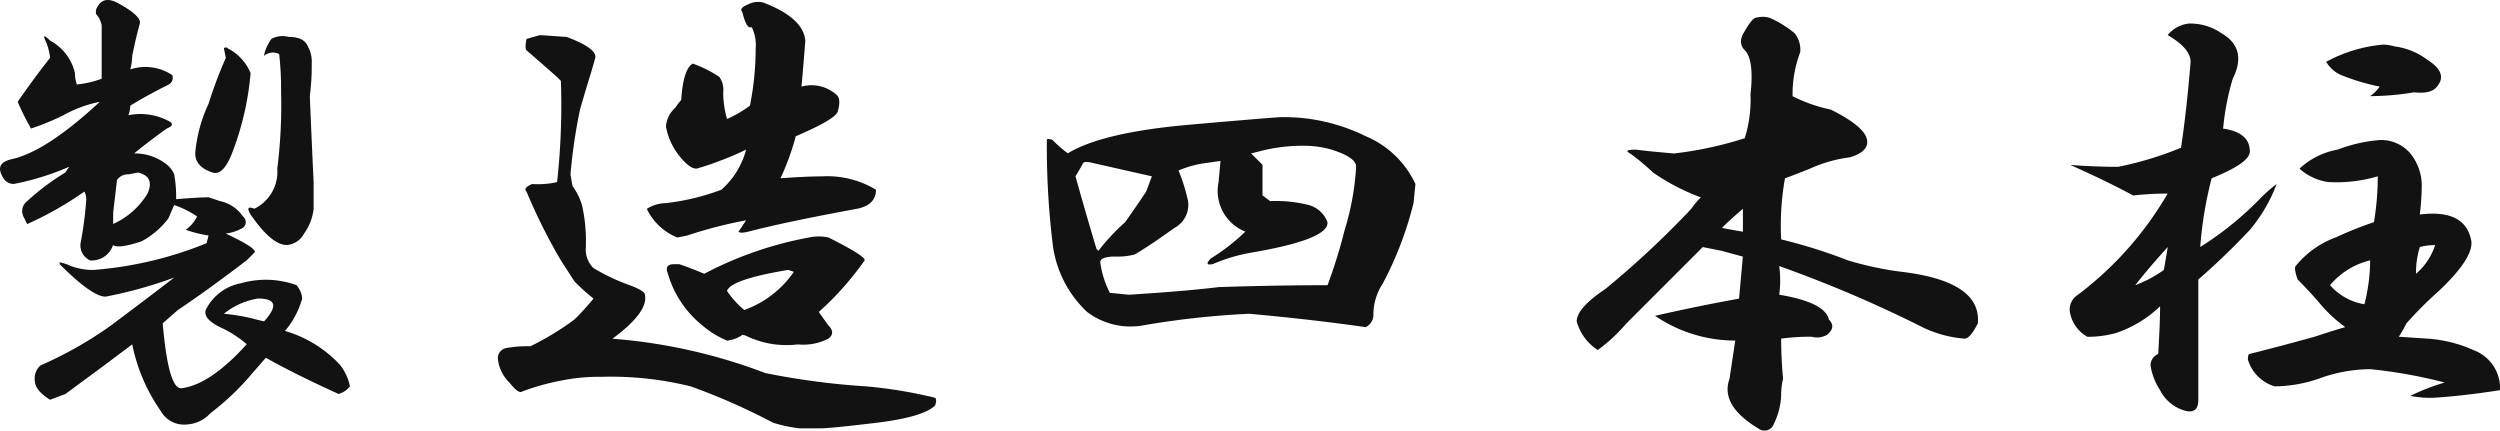 <svg xmlns="http://www.w3.org/2000/svg" width="153.416" height="26.421" viewBox="0 0 153.416 26.421"><path d="M11.719-24.023q1.523.82,1.406,1.289-.234.82-.469,1.992a3.443,3.443,0,0,1-.117.82,2.976,2.976,0,0,1,2.578.352.475.475,0,0,1-.234.586q-1.406.7-2.344,1.289a1.928,1.928,0,0,1-.117.586,3.686,3.686,0,0,1,2.461.352q.469.234-.117.469-1.289.938-1.992,1.523a3.145,3.145,0,0,1,1.875.586,1.562,1.562,0,0,1,.586.7,8.034,8.034,0,0,1,.117,1.523q1.406-.117,1.992-.117l.7.234a2.275,2.275,0,0,1,1.406.938.439.439,0,0,1,0,.7,2.7,2.7,0,0,1-1.055.352q1.992.938,1.758,1.172l-.469.469q-2.461,1.875-4.219,3.047l-.937.82q.352,4.1,1.172,3.984,1.758-.234,3.984-2.7A6.6,6.6,0,0,0,18.047-4.1q-1.172-.586-.82-1.172A3.025,3.025,0,0,1,19.336-6.8a5.545,5.545,0,0,1,3.4.117,1.446,1.446,0,0,1,.352.82,5.28,5.28,0,0,1-1.055,1.992,7.417,7.417,0,0,1,3.4,2.109,3.229,3.229,0,0,1,.586,1.289,1.336,1.336,0,0,1-.7.469Q22.5-1.289,20.859-2.227l-.82.938a15.792,15.792,0,0,1-2.578,2.461,2.127,2.127,0,0,1-1.523.7,1.62,1.62,0,0,1-1.523-.82,10.9,10.9,0,0,1-1.758-4.1L10.781-1.641,8.555,0,7.617.352Q6.68-.234,6.68-.82a1.055,1.055,0,0,1,.352-.937,23.953,23.953,0,0,0,4.336-2.461q2.344-1.758,3.867-2.93a26.406,26.406,0,0,1-4.219,1.172q-.82,0-2.812-1.992v-.117a3.264,3.264,0,0,1,.7.234,3.785,3.785,0,0,0,1.406.234,23.029,23.029,0,0,0,6.914-1.641l.117-.469a8.171,8.171,0,0,1-1.406-.352,2.055,2.055,0,0,0,.7-.82,5.818,5.818,0,0,0-1.406-.7l-.352.82a5.083,5.083,0,0,1-1.641,1.406q-1.406.469-1.758.234a1.367,1.367,0,0,1-1.406.938,1.007,1.007,0,0,1-.586-1.055,22.4,22.4,0,0,0,.352-2.7,1.04,1.04,0,0,0-.117-.469A20.682,20.682,0,0,1,6.211-10.43L5.977-10.9a.766.766,0,0,1,.234-.937,14.885,14.885,0,0,1,2.344-1.758l.234-.352a16.141,16.141,0,0,1-3.4,1.055.751.751,0,0,1-.7-.469q-.469-.82.586-1.055,2.109-.469,5.391-3.516a7.647,7.647,0,0,0-2.227.82,15.187,15.187,0,0,1-1.992.82,16.06,16.06,0,0,1-.82-1.641q1.055-1.523,1.992-2.7a3.836,3.836,0,0,0-.234-.937q-.352-.7.234-.117a3.023,3.023,0,0,1,1.523,1.992,2.212,2.212,0,0,0,.117.7,6.285,6.285,0,0,0,1.523-.352v-3.281a1.423,1.423,0,0,0-.352-.7v-.234Q10.781-24.492,11.719-24.023Zm10.547,2.109q.938,0,1.172.586a1.918,1.918,0,0,1,.234,1.055,14.378,14.378,0,0,1-.117,1.992q.117,2.813.234,5.273v1.641A3.136,3.136,0,0,1,23.2-9.844a1.3,1.3,0,0,1-1.055.7q-.937,0-2.227-1.875-.352-.586.234-.352a2.518,2.518,0,0,0,1.406-2.461,30.879,30.879,0,0,0,.234-4.687,19.432,19.432,0,0,0-.117-2.344.839.839,0,0,0-.937.117,2.577,2.577,0,0,1,.469-1.055A1.47,1.47,0,0,1,22.266-21.914Zm-3.75.7a2.988,2.988,0,0,1,1.406,1.523A17.806,17.806,0,0,1,18.867-15q-.586,1.641-1.289,1.406-1.055-.352-1.055-1.172a8.866,8.866,0,0,1,.82-3.047A25.857,25.857,0,0,1,18.4-20.625l-.117-.586A.146.146,0,0,1,18.516-21.211Zm-6.094,7.734a.789.789,0,0,0-.7.352l-.234,1.992v.7A4.729,4.729,0,0,0,13.594-12.3q.469-1.055-.586-1.289Zm7.969,7.617a4.435,4.435,0,0,0-2.109.938,11.54,11.54,0,0,1,1.992.352l.469.117Q22.031-5.859,20.391-5.859ZM51.384-24.023q2.461.938,2.578,2.344-.117,1.523-.234,2.813a2.3,2.3,0,0,1,2.109.469q.352.234.117,1.055-.117.469-2.578,1.523a15.463,15.463,0,0,1-.937,2.578q1.641-.117,2.578-.117a5.779,5.779,0,0,1,3.281.82q0,.938-1.172,1.172-4.453.82-6.68,1.406-.469.117-.586,0l.469-.7a27.343,27.343,0,0,0-3.633.938l-.586.117a3.533,3.533,0,0,1-1.875-1.758,2.264,2.264,0,0,1,1.172-.352,14.281,14.281,0,0,0,3.4-.82A4.94,4.94,0,0,0,50.33-15a17.2,17.2,0,0,1-1.641.7,14.749,14.749,0,0,1-1.406.469q-.469,0-1.172-.937a4.078,4.078,0,0,1-.7-1.641,1.688,1.688,0,0,1,.586-1.172,3.491,3.491,0,0,1,.352-.469q.117-1.875.7-2.227a7.191,7.191,0,0,1,1.641.82,1.357,1.357,0,0,1,.234.938,5.947,5.947,0,0,0,.234,1.641,7.068,7.068,0,0,0,1.406-.82,17.886,17.886,0,0,0,.352-3.516,2.5,2.5,0,0,0-.234-1.289h-.117q-.234,0-.469-.937-.234-.234.352-.469A1.322,1.322,0,0,1,51.384-24.023Zm-12.07,2.109q1.875.7,1.758,1.289l-.234.82q-.469,1.523-.7,2.344a33.034,33.034,0,0,0-.586,3.984l.117.7a4.041,4.041,0,0,1,.586,1.172,10.073,10.073,0,0,1,.234,2.7,1.59,1.59,0,0,0,.469,1.172A12.074,12.074,0,0,0,43.181-6.68q.938.352.938.586.234,1.055-1.992,2.7A33.523,33.523,0,0,1,51.5-1.289a45.607,45.607,0,0,0,6.211.82,28.326,28.326,0,0,1,4.219.7q.117.117,0,.469-.7.7-3.516,1.055-2.93.352-3.516.352H53.611a8.588,8.588,0,0,1-1.641-.352A38.8,38.8,0,0,0,46.931-.469a20.365,20.365,0,0,0-5.508-.586,11.442,11.442,0,0,0-2.461.234,14.1,14.1,0,0,0-2.461.7q-.234,0-.7-.586a2.362,2.362,0,0,1-.7-1.406.628.628,0,0,1,.469-.7,6.981,6.981,0,0,1,1.523-.117,17.648,17.648,0,0,0,2.7-1.641,15.975,15.975,0,0,0,1.172-1.289,11.7,11.7,0,0,1-1.172-1.055L38.963-8.2a34.887,34.887,0,0,1-2.109-4.219q-.234-.234.352-.469a5.247,5.247,0,0,0,1.523-.117,43.231,43.231,0,0,0,.234-6.211l-.234-.234q-1.055-.937-1.875-1.641-.117-.117,0-.7l.82-.234Zm16.055,12.3Q57.713-8.437,57.6-8.2a18.287,18.287,0,0,1-2.812,3.164l.586.82q.469.469,0,.82a3.405,3.405,0,0,1-1.875.352,5.682,5.682,0,0,1-3.047-.469.9.9,0,0,0-.352-.117,2,2,0,0,1-.937.352,5.571,5.571,0,0,1-1.523-.937,6.3,6.3,0,0,1-2.109-3.164q-.234-.586.352-.586h.352q.7.234,1.523.586A22.583,22.583,0,0,1,54.2-9.609,2.844,2.844,0,0,1,55.369-9.609ZM52.908-7.617q-3.516.586-3.75,1.289a5.631,5.631,0,0,0,1.055,1.172A6.243,6.243,0,0,0,53.259-7.5ZM83.2-16.992a11.366,11.366,0,0,1,5.156,1.172,5.878,5.878,0,0,1,3.047,2.93l-.117,1.172A21.575,21.575,0,0,1,89.409-6.8a3.513,3.513,0,0,0-.586,1.875.839.839,0,0,1-.469.82q-3.281-.469-7.148-.82a52.153,52.153,0,0,0-6.445.7,4.419,4.419,0,0,1-3.516-.82,6.839,6.839,0,0,1-2.109-4.219,49.625,49.625,0,0,1-.352-6.328q0-.117.352,0a6.864,6.864,0,0,0,.938.82q2.109-1.289,7.5-1.758Q82.847-16.992,83.2-16.992ZM84.6-15.234a10.348,10.348,0,0,0-2.812.352l-.469.117.7.7v1.875l.469.352a8.224,8.224,0,0,1,2.344.234,1.7,1.7,0,0,1,1.172,1.055q.117,1.055-4.687,1.875a10.284,10.284,0,0,0-2.344.7q-.586.117-.117-.352a12.384,12.384,0,0,0,2.109-1.641,2.686,2.686,0,0,1-1.641-3.047l.117-1.289-.82.117a6.478,6.478,0,0,0-1.758.469,10.614,10.614,0,0,1,.586,1.875,1.6,1.6,0,0,1-.82,1.641l-1.172.82q-1.055.7-1.289.82A4.112,4.112,0,0,1,73-8.437q-.937,0-.937.352a5.788,5.788,0,0,0,.586,1.875l1.172.117q3.633-.234,5.508-.469,3.633-.117,6.68-.117a32.056,32.056,0,0,0,1.055-3.4,16.284,16.284,0,0,0,.7-3.867q0-.586-1.523-1.055A5.947,5.947,0,0,0,84.6-15.234ZM70.542-13.359q.586,2.109,1.289,4.453l.117.117a13.138,13.138,0,0,1,1.641-1.758q.586-.82,1.289-1.875l.352-.937L71.6-14.18q-.469-.117-.586,0Q70.894-13.945,70.542-13.359Zm42.6-9.727a6.612,6.612,0,0,1,1.523.938,1.617,1.617,0,0,1,.352,1.172,7.217,7.217,0,0,0-.469,2.7,9.368,9.368,0,0,0,2.344.82q2.109,1.055,2.227,1.875.117.7-1.055,1.055a8.447,8.447,0,0,0-2.461.7q-1.172.469-1.523.586a16.545,16.545,0,0,0-.234,3.75,32.067,32.067,0,0,1,4.1,1.289,20.253,20.253,0,0,0,3.281.7q4.922.586,4.688,3.164-.469.938-.82.938a7.17,7.17,0,0,1-2.812-.82,76.97,76.97,0,0,0-8.555-3.633,6.614,6.614,0,0,1,0,1.758q2.813.469,3.047,1.523.469.469-.117.938a1.217,1.217,0,0,1-.937.117,13.379,13.379,0,0,0-1.875.117q0,1.172.117,2.461a4.357,4.357,0,0,0-.117,1.055,4.451,4.451,0,0,1-.469,1.758.6.6,0,0,1-.937.234Q110.091.7,110.677-.937l.352-2.344A8.735,8.735,0,0,1,106.106-4.8q2.578-.586,5.156-1.055l.234-2.578-1.289-.352-1.172-.234-.586.586-4.1,4.1A10.333,10.333,0,0,1,102.591-2.7,3.062,3.062,0,0,1,101.3-4.453q0-.82,1.758-1.992a56.583,56.583,0,0,0,5.273-4.922,4.656,4.656,0,0,1,.586-.7,13.268,13.268,0,0,1-2.93-1.523,13.7,13.7,0,0,0-1.406-1.172q-.469-.234.352-.234.938.117,2.344.234a22.745,22.745,0,0,0,4.336-.937,8.021,8.021,0,0,0,.352-2.7q.234-2.109-.352-2.7-.469-.469,0-1.172.469-.82.7-.82A1.458,1.458,0,0,1,113.137-23.086ZM111.5-11.367q-.82.7-1.289,1.172.586.117,1.289.234Zm27.361-11.367a3.338,3.338,0,0,1,1.992.586q1.641.938.7,2.813a15.994,15.994,0,0,0-.586,3.047q1.641.234,1.641,1.406,0,.7-2.344,1.641a23.691,23.691,0,0,0-.7,4.219,20.077,20.077,0,0,0,3.75-3.047,8.8,8.8,0,0,1,.938-.82,9.538,9.538,0,0,1-1.641,2.813,43.263,43.263,0,0,1-3.164,3.047V.352q0,.82-.7.7A2.443,2.443,0,0,1,137.1-.234a3.792,3.792,0,0,1-.586-1.523.751.751,0,0,1,.469-.7q.117-1.875.117-2.93a7.209,7.209,0,0,1-2.7,1.641,6.373,6.373,0,0,1-1.758.234,2.154,2.154,0,0,1-1.055-1.406,1.063,1.063,0,0,1,.469-1.172,20.911,20.911,0,0,0,5.508-6.211,19.087,19.087,0,0,0-2.109.117q-1.758-.937-3.867-1.875,1.523.117,2.93.117a20.682,20.682,0,0,0,3.867-1.172q.352-2.344.586-5.273,0-.82-1.406-1.641A1.951,1.951,0,0,1,138.858-22.734Zm11.953,1.289a3.205,3.205,0,0,1,.7.117,4.237,4.237,0,0,1,1.992.82q1.289.82.586,1.641-.352.469-1.406.352a16.4,16.4,0,0,1-2.7.234,2.092,2.092,0,0,0,.586-.586,13.361,13.361,0,0,1-2.344-.7,1.982,1.982,0,0,1-.937-.82A8.947,8.947,0,0,1,150.811-21.445Zm-.234,5.859a2.346,2.346,0,0,1,1.875.82,3.127,3.127,0,0,1,.7,2.109,15.873,15.873,0,0,1-.117,1.641q2.813-.352,3.164,1.641.117,1.055-1.992,3.047a23.224,23.224,0,0,0-1.992,1.992,7.662,7.662,0,0,1-.469.82l1.758.117a8.1,8.1,0,0,1,2.813.7,2.487,2.487,0,0,1,1.641,2.461q-2.227.352-4.1.469a6.247,6.247,0,0,1-1.406-.117,13.2,13.2,0,0,1,2.109-.82,30.261,30.261,0,0,0-4.57-.82,9.39,9.39,0,0,0-3.164.586,8.516,8.516,0,0,1-2.7.469,2.442,2.442,0,0,1-1.641-1.641q0-.352.117-.352,1.875-.469,3.984-1.055,1.055-.352,1.875-.586a8.567,8.567,0,0,1-1.523-1.406q-.586-.7-1.406-1.523-.234-.7-.117-.82a5.694,5.694,0,0,1,2.461-1.758,24.329,24.329,0,0,1,2.344-.937,17.08,17.08,0,0,0,.234-2.812,8.9,8.9,0,0,1-3.047.352,3.362,3.362,0,0,1-1.758-.82A4.625,4.625,0,0,1,148-15,9.287,9.287,0,0,1,150.577-15.586Zm2.461,6.563a5.194,5.194,0,0,0-.234,1.641,3.887,3.887,0,0,0,1.172-1.758A3.853,3.853,0,0,0,153.038-9.023Zm-15.469,0Q136.4-7.734,135.577-6.68a7.608,7.608,0,0,0,1.758-.937Zm12.422.82A4.6,4.6,0,0,0,147.53-6.68a3.561,3.561,0,0,0,2.109,1.172A11.11,11.11,0,0,0,149.991-8.2Z" transform="translate(-4.543 24.18)" fill="#121212"/></svg>